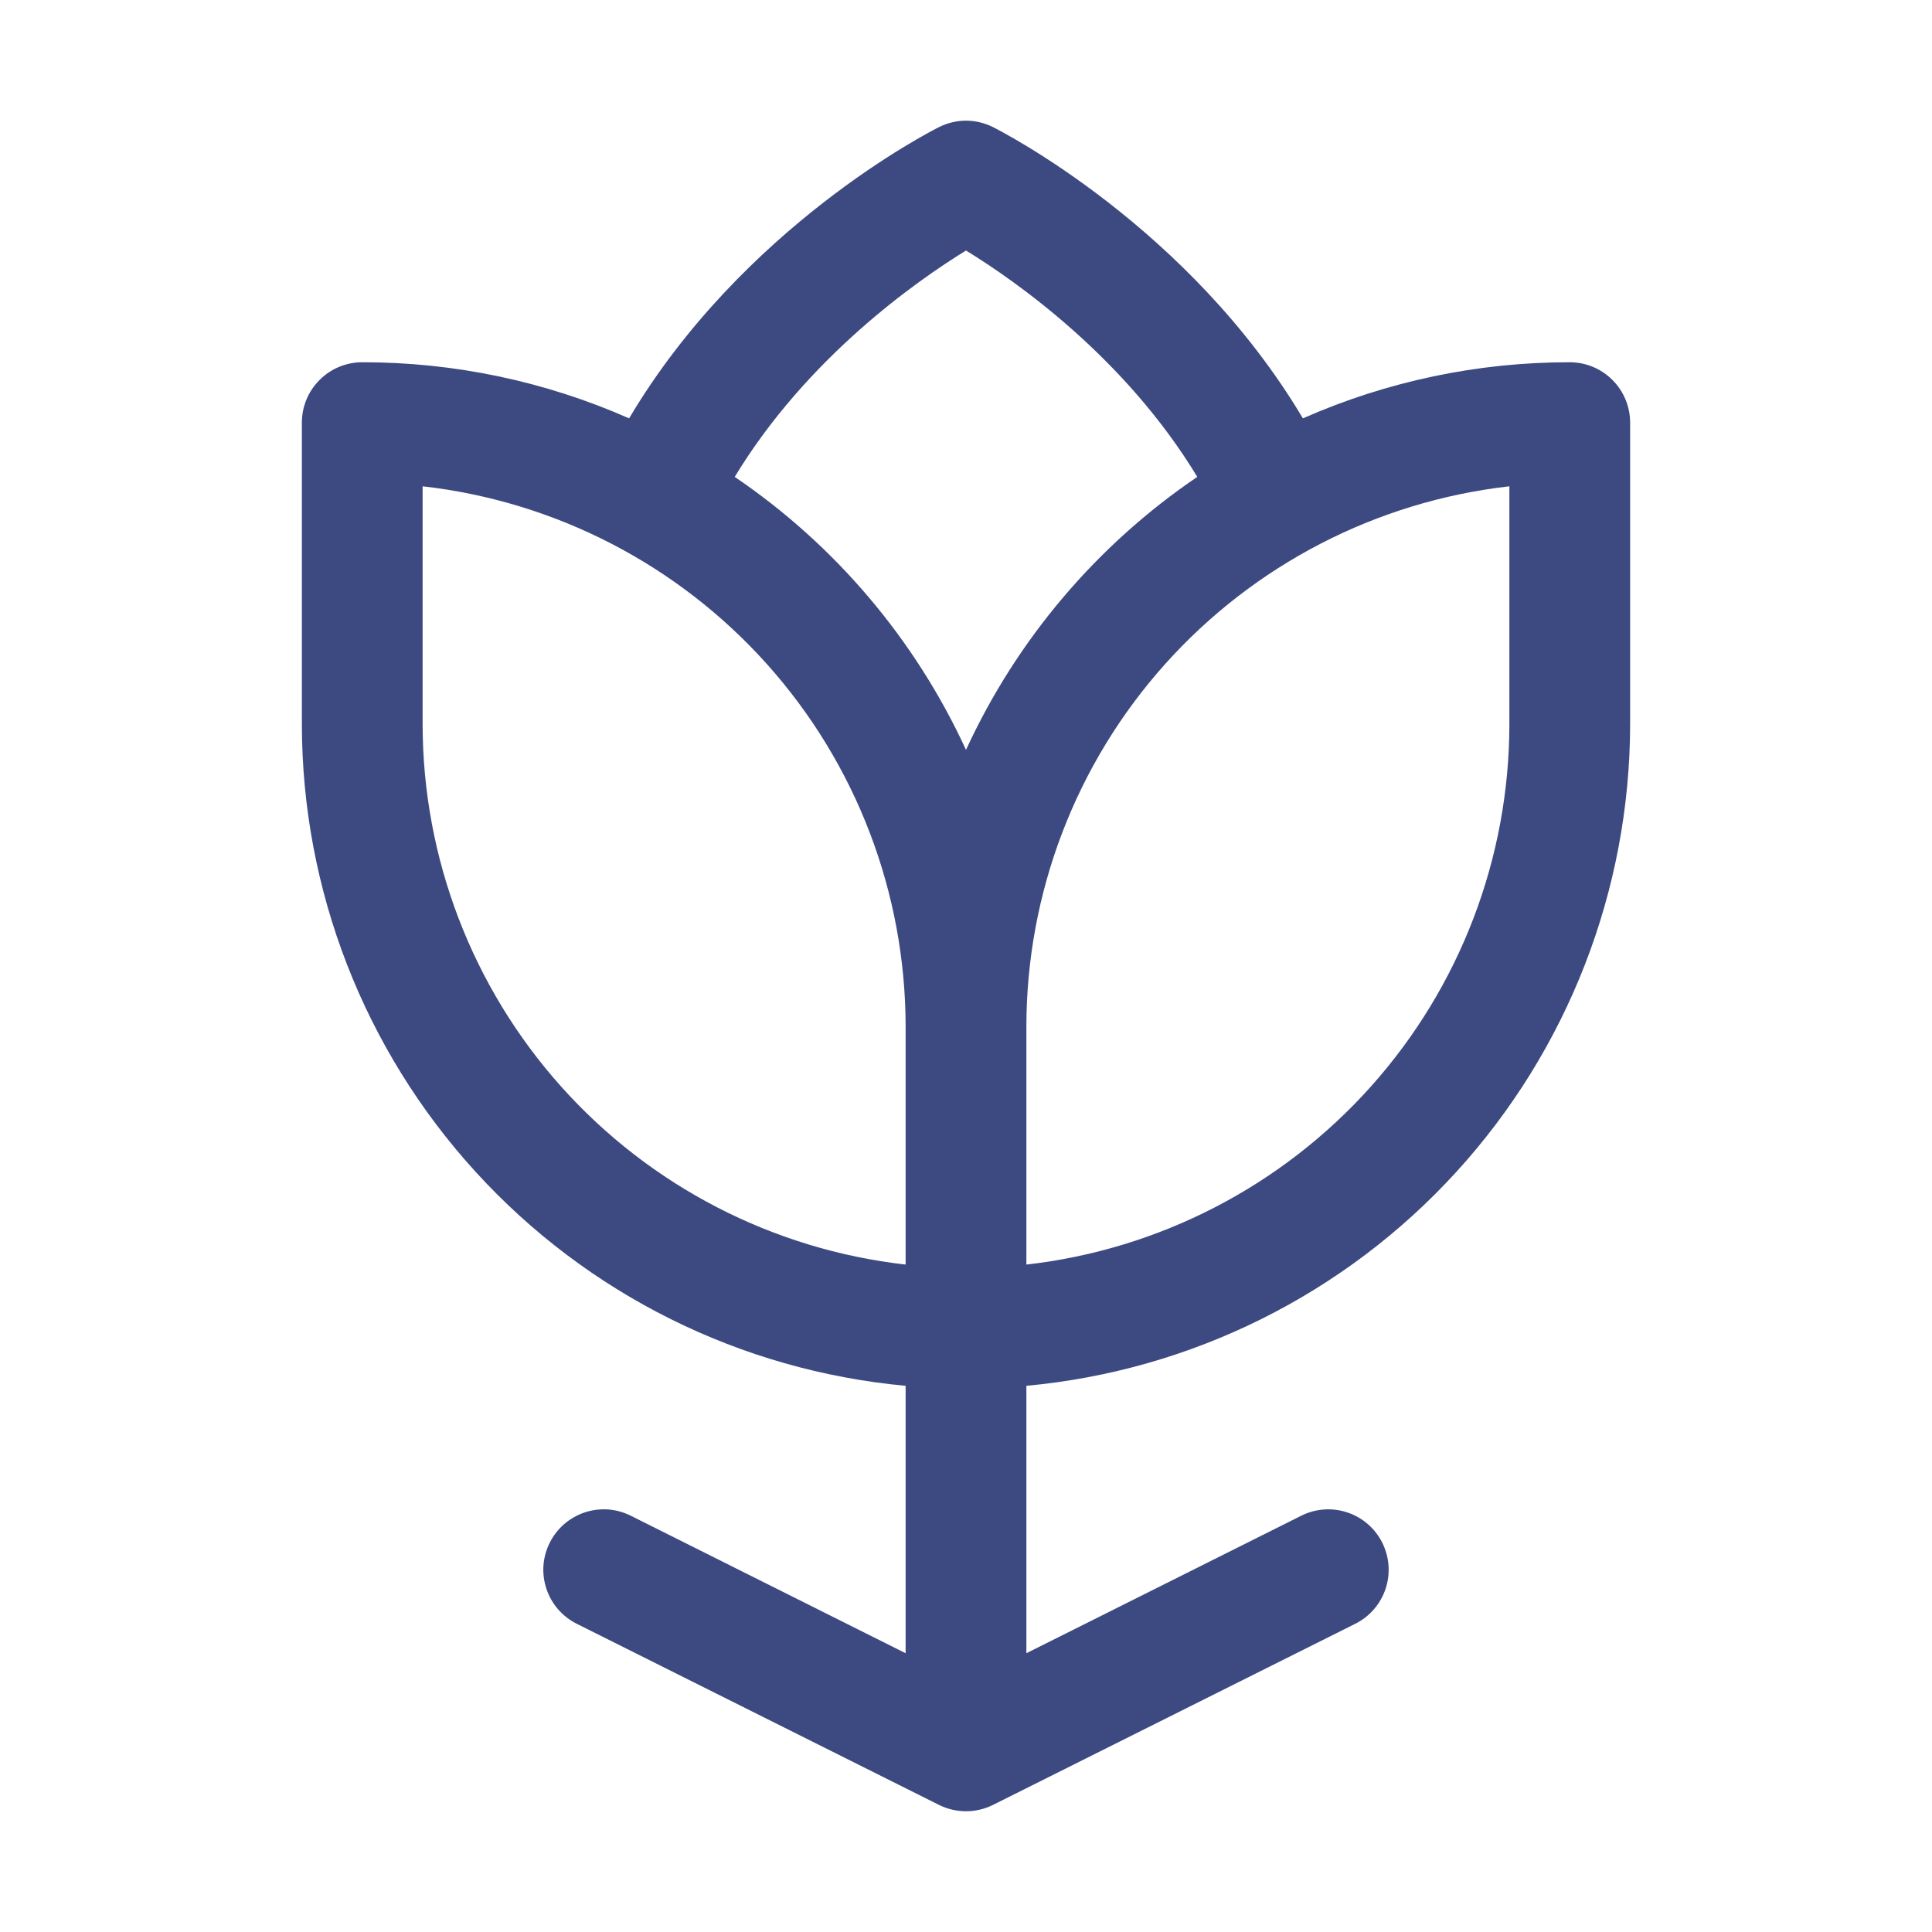 <svg width="24" height="24" viewBox="0 0 24 24" fill="none" xmlns="http://www.w3.org/2000/svg">
<path d="M19.5 4.5C18.359 4.499 17.23 4.736 16.185 5.197C14.769 2.818 12.443 1.634 12.336 1.579C12.231 1.527 12.117 1.499 12 1.499C11.883 1.499 11.769 1.527 11.664 1.579C11.557 1.633 9.227 2.818 7.815 5.197C6.771 4.736 5.641 4.499 4.5 4.5C4.301 4.5 4.11 4.579 3.97 4.72C3.829 4.86 3.75 5.051 3.75 5.25V9C3.752 11.057 4.523 13.04 5.91 14.559C7.297 16.079 9.201 17.026 11.25 17.215V20.537L7.836 18.829C7.747 18.785 7.652 18.758 7.553 18.751C7.455 18.744 7.356 18.757 7.263 18.788C7.169 18.819 7.083 18.869 7.008 18.933C6.934 18.998 6.873 19.076 6.829 19.164C6.785 19.253 6.758 19.349 6.751 19.447C6.744 19.545 6.757 19.644 6.788 19.737C6.819 19.831 6.868 19.917 6.933 19.992C6.998 20.066 7.076 20.127 7.164 20.171L11.664 22.421C11.769 22.473 11.883 22.5 12 22.5C12.117 22.5 12.231 22.473 12.336 22.421L16.836 20.171C17.014 20.082 17.149 19.926 17.212 19.737C17.275 19.549 17.26 19.342 17.171 19.164C17.082 18.986 16.926 18.851 16.737 18.788C16.549 18.725 16.342 18.74 16.164 18.829L12.75 20.537V17.215C14.799 17.026 16.703 16.079 18.09 14.559C19.477 13.04 20.247 11.057 20.25 9V5.25C20.25 5.051 20.171 4.86 20.03 4.72C19.89 4.579 19.699 4.5 19.5 4.5ZM11.25 15.709C9.601 15.522 8.078 14.735 6.971 13.498C5.865 12.261 5.252 10.66 5.25 9V6.041C6.899 6.228 8.422 7.015 9.529 8.252C10.636 9.489 11.248 11.09 11.25 12.75V15.709ZM12 9.315C11.369 7.944 10.376 6.772 9.127 5.924C10.025 4.444 11.377 3.496 12 3.112C12.623 3.494 13.976 4.442 14.873 5.924C13.624 6.772 12.631 7.944 12 9.315ZM18.75 9C18.748 10.66 18.136 12.261 17.029 13.498C15.922 14.735 14.399 15.522 12.75 15.709V12.75C12.752 11.09 13.364 9.489 14.471 8.252C15.578 7.015 17.101 6.228 18.75 6.041V9Z" fill="#3D4A81"/>
</svg>
